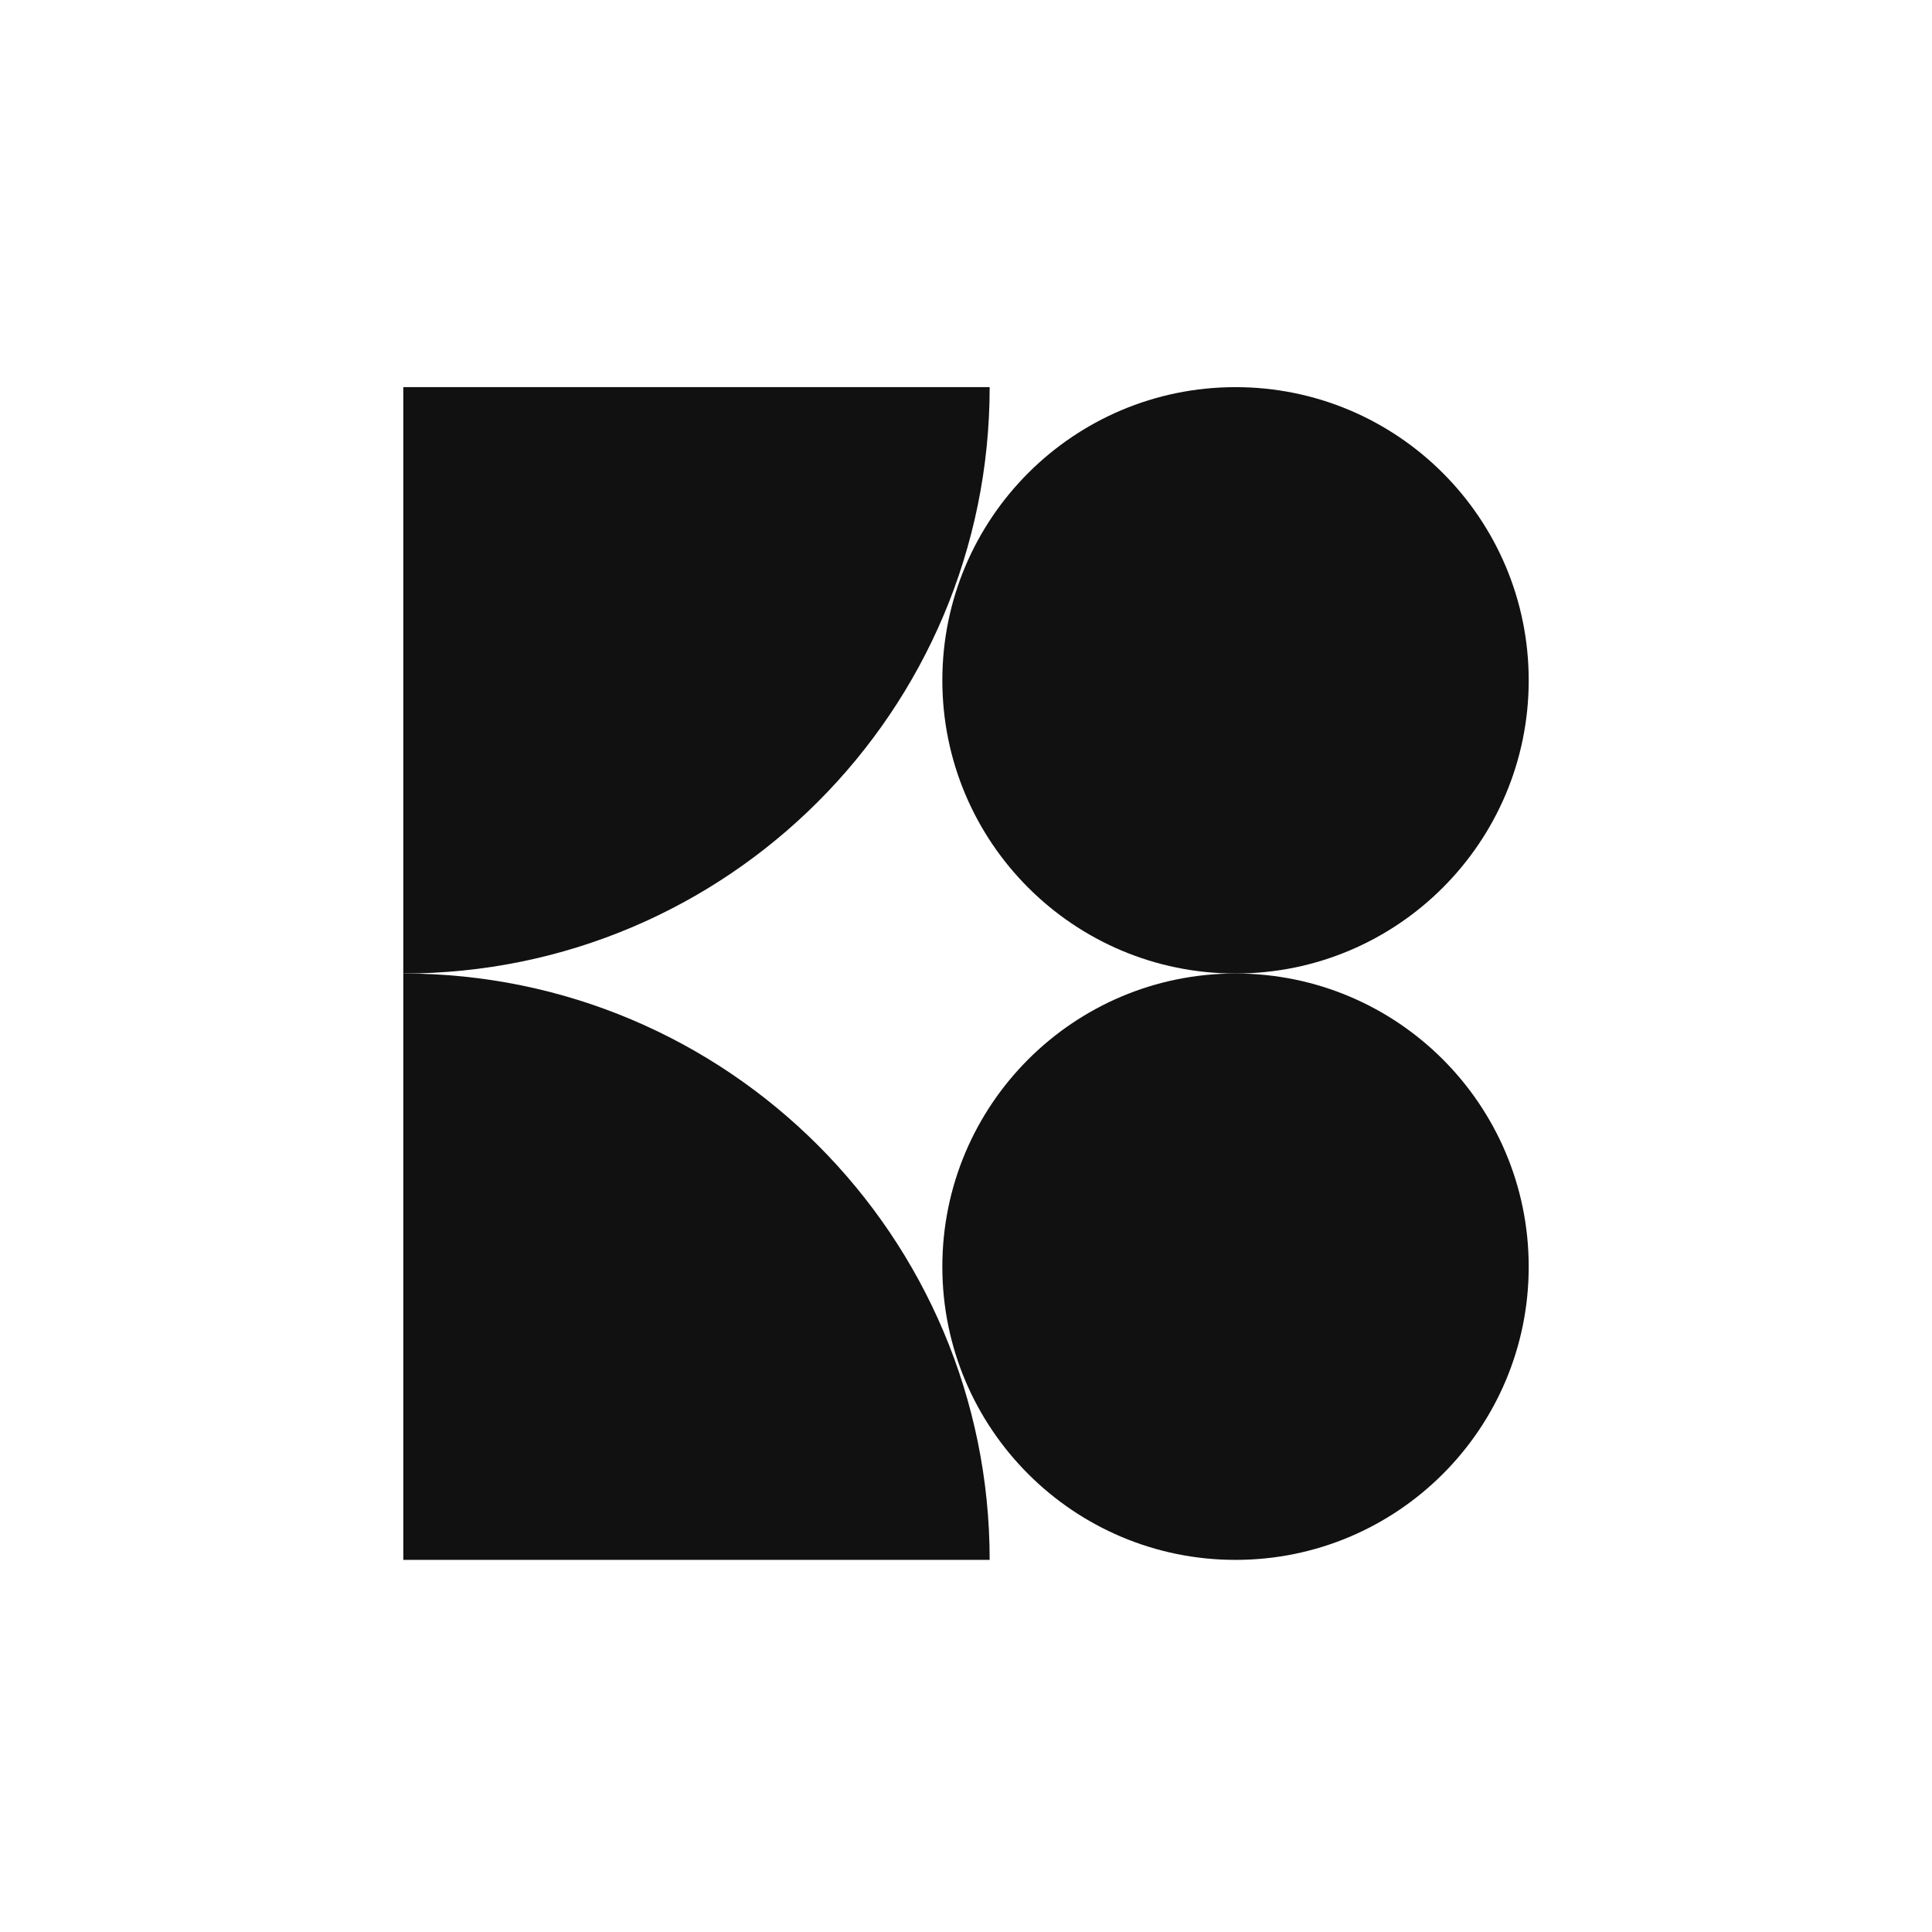 <?xml version="1.0" encoding="UTF-8"?>
<svg id="Layer_1" data-name="Layer 1" xmlns="http://www.w3.org/2000/svg" viewBox="0 0 1250 1250">
  <defs>
    <style>
      .cls-1 {
        fill: #111;
      }
    </style>
  </defs>
  <path class="cls-1" d="M260.93,629.86V250.47h379.38c0,209.53-169.85,379.39-379.38,379.39"/>
  <path class="cls-1" d="M260.93,629.85v379.39h379.38c0-209.54-169.85-379.39-379.38-379.39"/>
  <path class="cls-1" d="M989.07,440.17c0,104.76-84.93,189.69-189.69,189.69s-189.69-84.93-189.69-189.69,84.93-189.69,189.69-189.69,189.69,84.93,189.69,189.69"/>
  <path class="cls-1" d="M989.07,819.55c0,104.76-84.93,189.69-189.69,189.69s-189.69-84.93-189.69-189.69,84.93-189.69,189.69-189.69,189.69,84.93,189.69,189.69"/>
</svg>